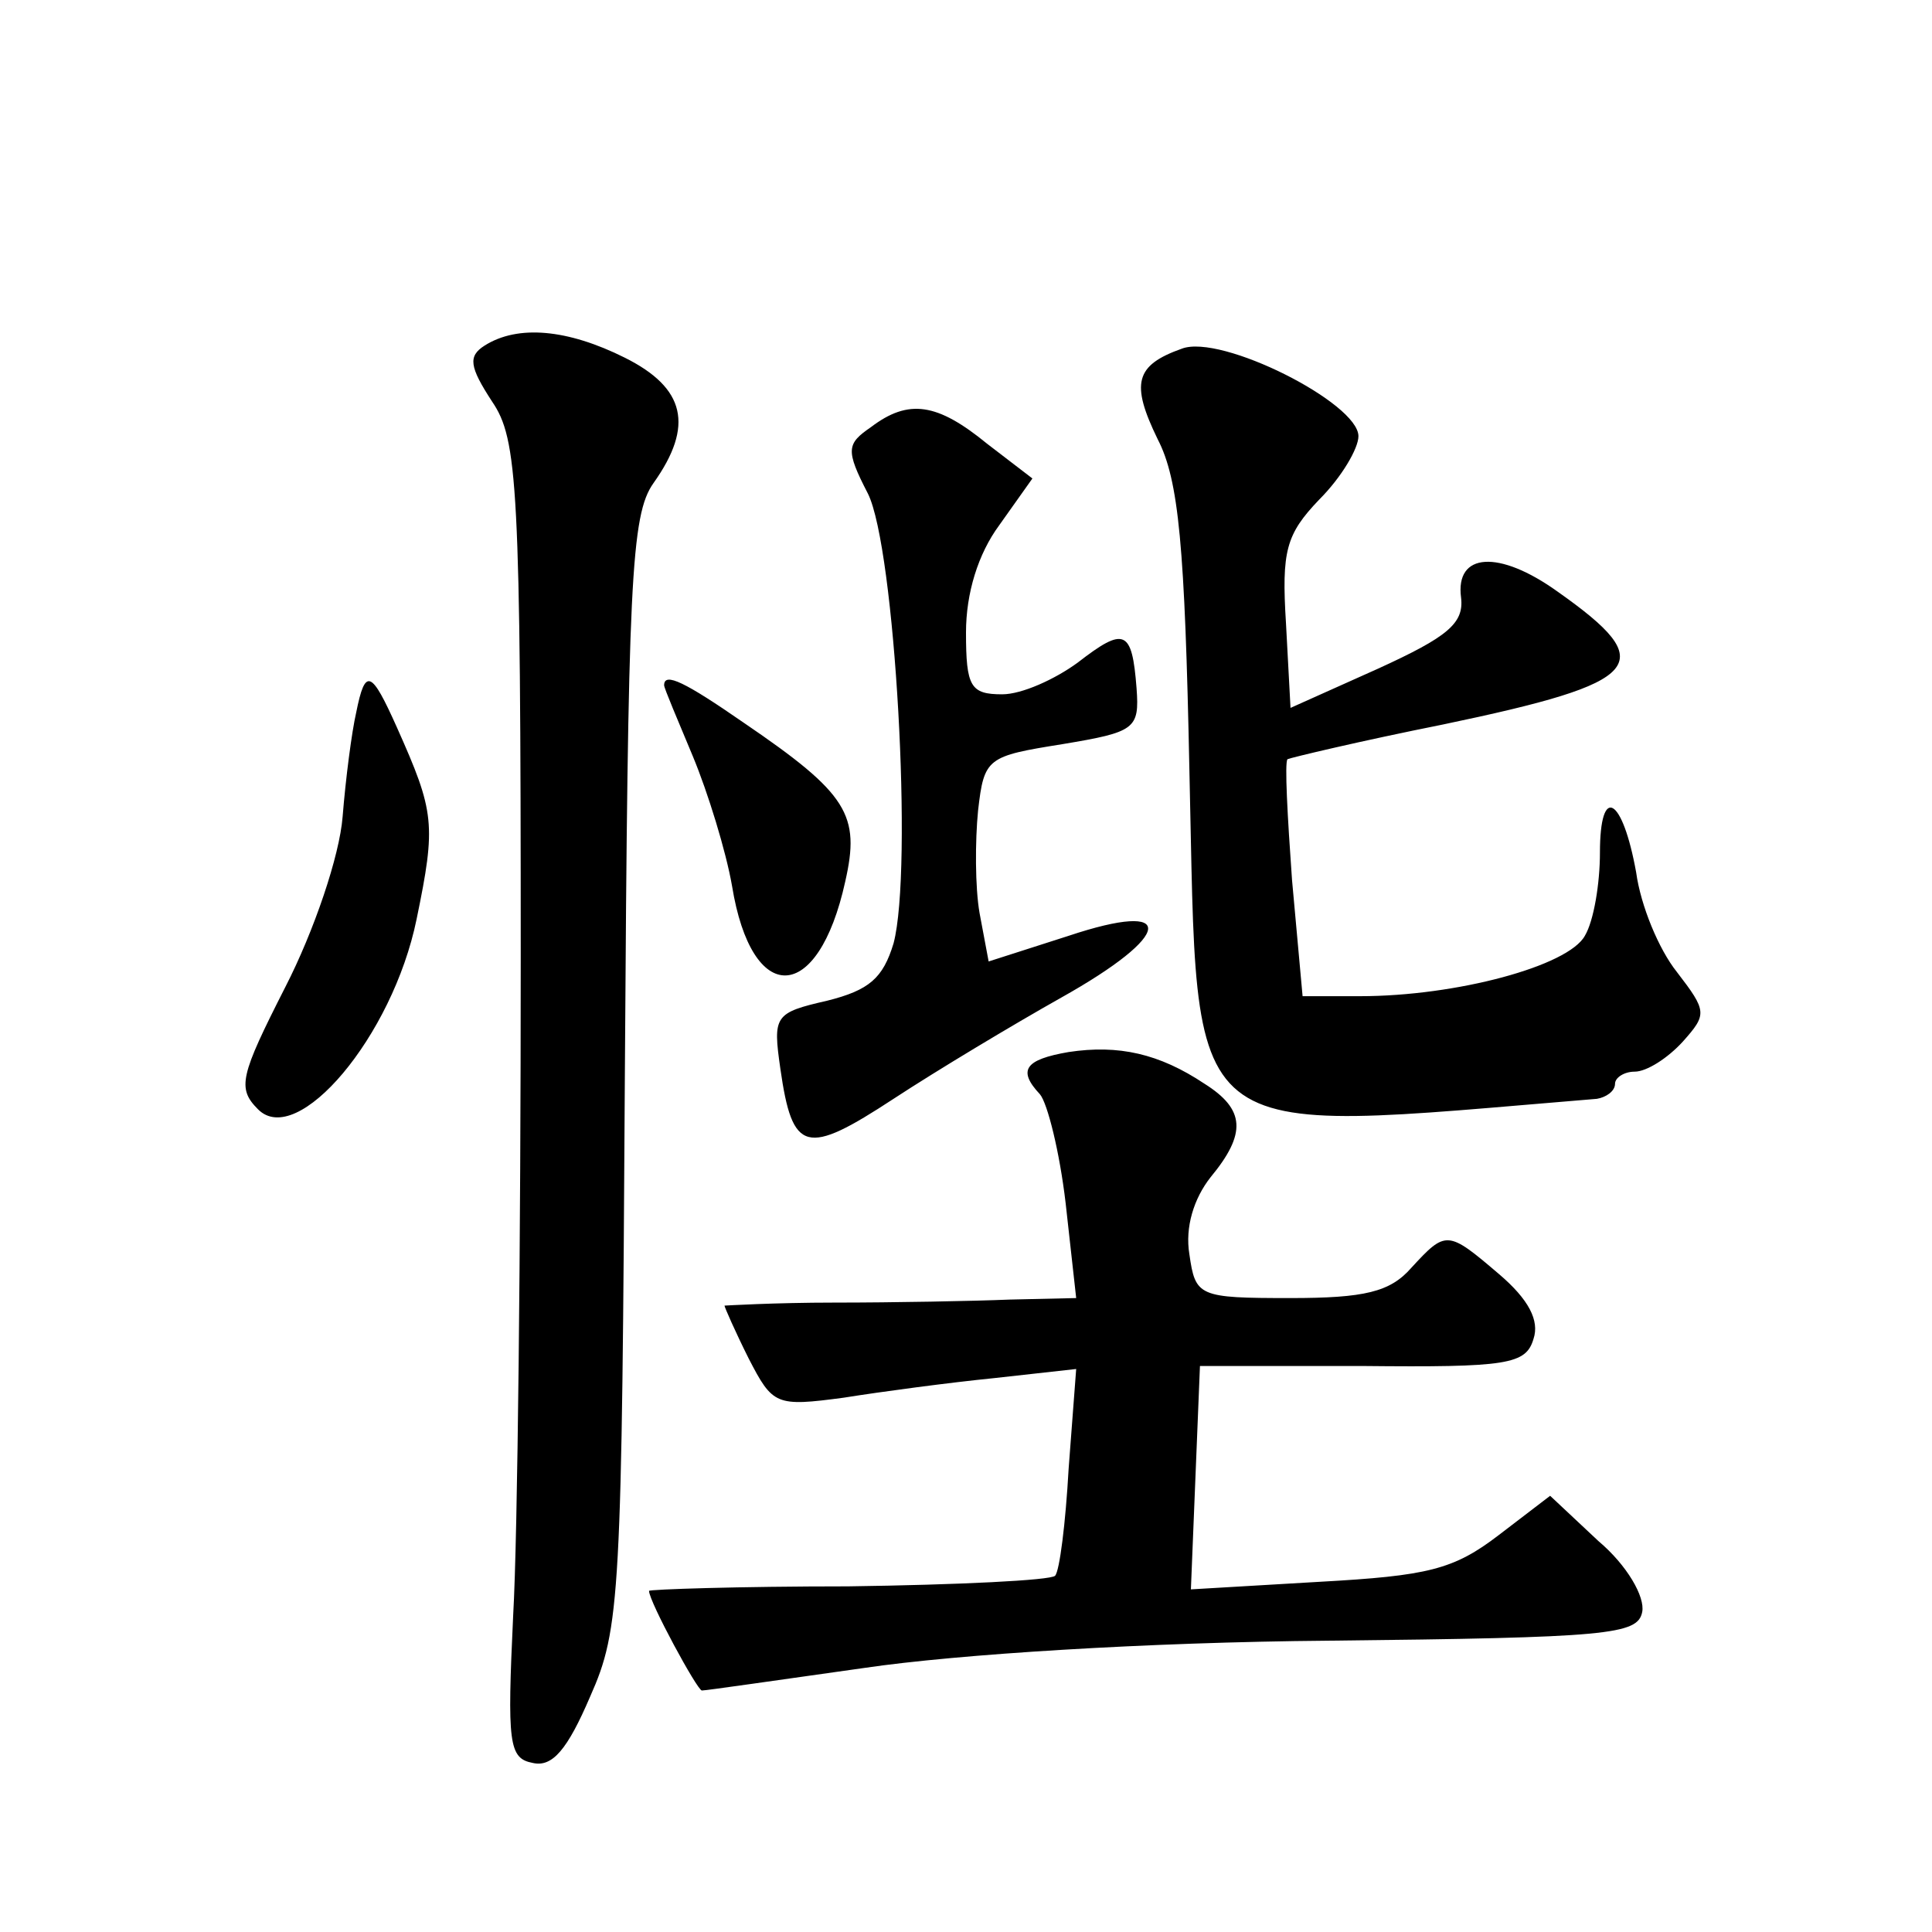 <?xml version="1.0" standalone="no"?>
<!DOCTYPE svg PUBLIC "-//W3C//DTD SVG 20010904//EN"
 "http://www.w3.org/TR/2001/REC-SVG-20010904/DTD/svg10.dtd">
<svg version="1.0" xmlns="http://www.w3.org/2000/svg"
 width="128pt" height="128pt" viewBox="0 0 128 128"
 preserveAspectRatio="xMidYMid meet">
<g transform="translate(0,128) scale(0.1,-0.1)"
fill="#0" stroke="none">
<path d="M321 1051 c-11 -7 -10 -14 5 -37 17 -25 19 -55 19 -368 0 -188 -2 -384
-5 -436 -4 -85 -3 -95 13 -98 13 -3 23 9 38 44 20 45 21 66 23 414 2 325 4 369
19 390 27 38 21 63 -19 83 -38 19 -71 22 -93 8z M783 1049 c-31 -11 -34 -23 -16
-60 14 -27 18 -71 21 -219 6 -254 -10 -241 270 -218 6 1 12 5 12 10 0 4 6 8 13
8 8 0 22 9 32 20 16 18 16 20 -4 46 -12 15 -24 44 -27 66 -9 50 -24 59 -24 13 0
-20 -4 -45 -10 -55 -11 -20 -85 -40 -149 -40 l-38 0 -7 77 c-3 42 -5 78 -3 80 2
1 48 12 103 23 134 28 144 40 76 88 -39 28 -68 26 -64 -4 2 -17 -9 -26 -55 -47
l-58 -26 -3 56 c-3 48 0 59 22 82 15 15 26 34 26 42 0 22 -91 68 -117 58z M577
997 c-16 -11 -17 -15 -2 -44 18 -36 30 -249 17 -298 -7 -23 -16 -31 -44 -38 -35
-8 -36 -10 -31 -45 8 -56 17 -58 75 -20 29 19 79 49 111 67 75 42 77 65 5 41 l-53
-17 -6 32 c-3 17 -3 48 -1 68 4 35 6 36 56 44 48 8 51 10 49 37 -3 39 -8 41 -39
17 -15 -11 -37 -21 -50 -21 -21 0 -24 5 -24 41 0 26 8 52 22 71 l22 31 -30 23 c-33
27 -52 30 -77 11z M236 808 c-3 -13 -7 -44 -9 -69 -2 -26 -19 -76 -38 -113 -30
-59 -32 -67 -18 -81 26 -26 89 48 105 126 13 63 12 71 -13 127 -17 38 -21 40 -27
10z M440 826 c0 -2 9 -23 19 -47 10 -24 22 -63 26 -86 13 -80 57 -79 75 3 10 44
2 58 -67 105 -39 27 -53 34 -53 25z M708 583 c-29 -5 -34 -12 -19 -28 5 -6 13 -38
17 -72 l7 -63 -44 -1 c-24 -1 -77 -2 -116 -2 -40 0 -73 -2 -73 -2 0 -1 7 -17 16
-35 16 -31 18 -32 63 -26 25 4 70 10 100 13 l54 6 -5 -66 c-2 -36 -6 -68 -9 -71
-3 -3 -64 -6 -137 -7 -73 0 -132 -2 -132 -3 0 -7 32 -66 35 -66 3 0 51 7 108 15
61 9 187 17 307 18 186 2 205 4 208 19 2 10 -10 31 -29 47 l-32 30 -34 -26 c-30
-23 -47 -27 -119 -31 l-85 -5 3 74 3 74 107 0 c97 -1 109 1 114 18 4 12 -3 26 -23
43 -34 29 -35 29 -58 4 -14 -16 -31 -20 -80 -20 -61 0 -63 1 -67 29 -3 18 3 37
14 51 24 29 23 45 -4 62 -30 20 -57 26 -90 21z"/>
</g>
</svg>
